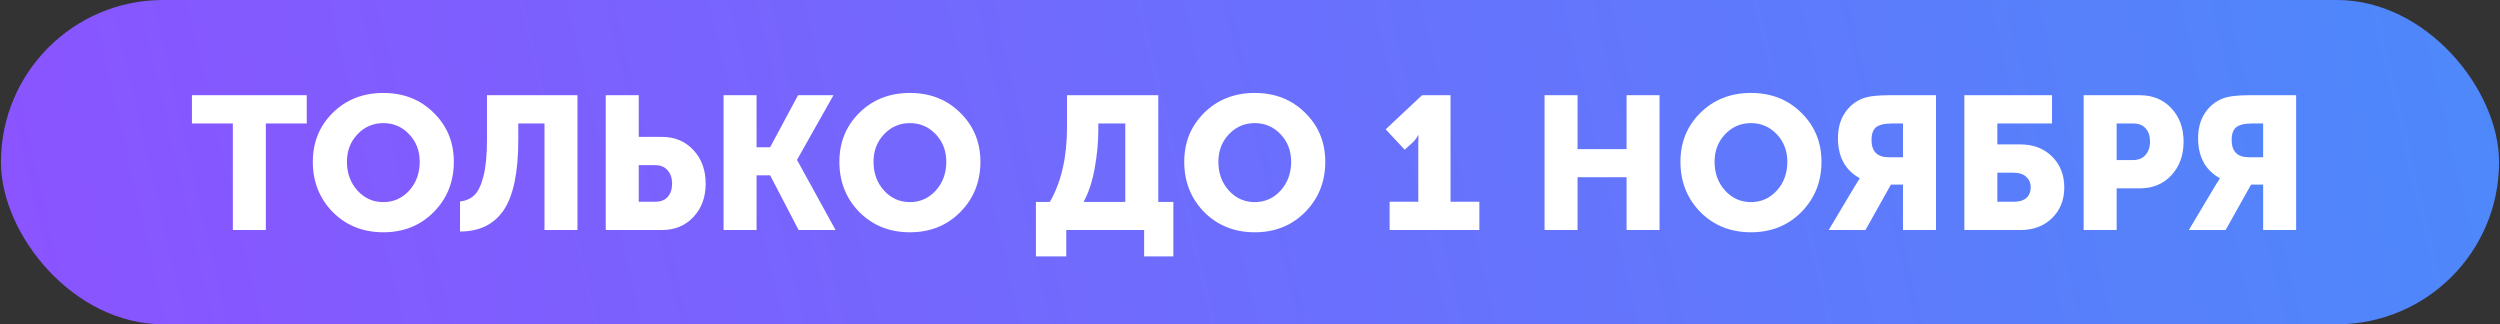 <?xml version="1.0" encoding="UTF-8"?> <svg xmlns="http://www.w3.org/2000/svg" width="1326" height="172" viewBox="0 0 1326 172" fill="none"><rect x="0" y="0" width="1326" height="172" fill="#333333" stroke="none"/><rect x="0.5" width="1325" height="172" rx="86" fill="url(#paint0_linear_3101_45749)"></rect><path d="M123.5 122V65.5H101.8V50.5H162.7V65.5H141V122H123.5ZM165.916 85.8C165.916 75.467 169.45 66.8 176.516 59.8C183.65 52.8 192.583 49.3 203.316 49.3C214.05 49.3 222.95 52.8 230.016 59.8C237.15 66.8 240.716 75.467 240.716 85.8C240.716 96.4 237.15 105.3 230.016 112.5C222.95 119.633 214.05 123.2 203.316 123.2C192.583 123.2 183.65 119.633 176.516 112.5C169.45 105.3 165.916 96.4 165.916 85.8ZM184.016 85.8C184.016 91.867 185.883 96.967 189.616 101.1C193.35 105.167 197.916 107.2 203.316 107.2C208.716 107.2 213.283 105.167 217.016 101.1C220.75 96.967 222.616 91.867 222.616 85.8C222.616 80 220.75 75.133 217.016 71.2C213.283 67.267 208.716 65.3 203.316 65.3C197.916 65.3 193.35 67.267 189.616 71.2C185.883 75.133 184.016 80 184.016 85.8ZM243.995 106.9C247.061 106.5 249.561 105.4 251.495 103.6C253.495 101.8 255.128 98.467 256.395 93.6C257.661 88.733 258.295 82.2 258.295 74V50.5H306.295V122H288.795V65.5H274.895V74.2C274.895 91.333 272.328 103.733 267.195 111.4C262.061 119 254.328 122.8 243.995 122.8V106.9ZM321.281 122V50.5H338.781V72.6H350.981C357.915 72.6 363.515 74.933 367.781 79.6C372.115 84.2 374.281 90.133 374.281 97.4C374.281 104.6 372.115 110.5 367.781 115.1C363.515 119.7 357.915 122 350.981 122H321.281ZM338.781 107H347.681C350.481 107 352.648 106.133 354.181 104.4C355.715 102.667 356.481 100.333 356.481 97.4C356.481 94.467 355.681 92.1 354.081 90.3C352.548 88.5 350.315 87.6 347.381 87.6H338.781V107ZM383.781 122V50.5H401.281V78.1H408.481L423.281 50.5H442.081L422.781 84.7V84.9L443.181 122H423.581L408.481 93H401.281V122H383.781ZM445.213 85.8C445.213 75.467 448.747 66.8 455.813 59.8C462.947 52.8 471.88 49.3 482.613 49.3C493.347 49.3 502.247 52.8 509.313 59.8C516.447 66.8 520.013 75.467 520.013 85.8C520.013 96.4 516.447 105.3 509.313 112.5C502.247 119.633 493.347 123.2 482.613 123.2C471.88 123.2 462.947 119.633 455.813 112.5C448.747 105.3 445.213 96.4 445.213 85.8ZM463.313 85.8C463.313 91.867 465.18 96.967 468.913 101.1C472.647 105.167 477.213 107.2 482.613 107.2C488.013 107.2 492.58 105.167 496.313 101.1C500.047 96.967 501.913 91.867 501.913 85.8C501.913 80 500.047 75.133 496.313 71.2C492.58 67.267 488.013 65.3 482.613 65.3C477.213 65.3 472.647 67.267 468.913 71.2C465.18 75.133 463.313 80 463.313 85.8ZM574.745 107.1H596.845V65.5H582.545V68.8C582.545 75.4 581.911 82.167 580.645 89.1C579.445 96.033 577.478 102.033 574.745 107.1ZM549.445 107.1H556.845C562.911 96.567 565.945 83.333 565.945 67.4V50.5H614.345V107.1H622.345V136H606.845V122H565.545V136H549.445V107.1ZM628.123 85.8C628.123 75.467 631.657 66.8 638.723 59.8C645.857 52.8 654.79 49.3 665.523 49.3C676.257 49.3 685.157 52.8 692.223 59.8C699.357 66.8 702.923 75.467 702.923 85.8C702.923 96.4 699.357 105.3 692.223 112.5C685.157 119.633 676.257 123.2 665.523 123.2C654.79 123.2 645.857 119.633 638.723 112.5C631.657 105.3 628.123 96.4 628.123 85.8ZM646.223 85.8C646.223 91.867 648.09 96.967 651.823 101.1C655.557 105.167 660.123 107.2 665.523 107.2C670.923 107.2 675.49 105.167 679.223 101.1C682.957 96.967 684.823 91.867 684.823 85.8C684.823 80 682.957 75.133 679.223 71.2C675.49 67.267 670.923 65.3 665.523 65.3C660.123 65.3 655.557 67.267 651.823 71.2C648.09 75.133 646.223 80 646.223 85.8ZM737.055 122V107H752.255V77.2L752.355 71.7H752.155C751.555 73.033 750.621 74.3 749.355 75.5L745.055 79.4L734.955 68.6L754.255 50.5H769.355V107H784.655V122H737.055ZM819.23 122V50.5H836.73V79.1H862.73V50.5H880.23V122H862.73V94H836.73V122H819.23ZM891.307 85.8C891.307 75.467 894.84 66.8 901.907 59.8C909.04 52.8 917.974 49.3 928.707 49.3C939.44 49.3 948.34 52.8 955.407 59.8C962.54 66.8 966.107 75.467 966.107 85.8C966.107 96.4 962.54 105.3 955.407 112.5C948.34 119.633 939.44 123.2 928.707 123.2C917.974 123.2 909.04 119.633 901.907 112.5C894.84 105.3 891.307 96.4 891.307 85.8ZM909.407 85.8C909.407 91.867 911.274 96.967 915.007 101.1C918.74 105.167 923.307 107.2 928.707 107.2C934.107 107.2 938.674 105.167 942.407 101.1C946.14 96.967 948.007 91.867 948.007 85.8C948.007 80 946.14 75.133 942.407 71.2C938.674 67.267 934.107 65.3 928.707 65.3C923.307 65.3 918.74 67.267 915.007 71.2C911.274 75.133 909.407 80 909.407 85.8ZM969.952 122L983.652 99L986.352 94.7V94.5C978.686 90.233 974.852 83.167 974.852 73.3C974.852 68.033 976.052 63.6 978.452 60C980.852 56.333 984.052 53.733 988.052 52.2C990.986 51.067 995.619 50.5 1001.95 50.5H1026.85V122H1009.35V97.9H1002.95L989.452 122H969.952ZM1001.75 83.4H1009.35V65.5H1003.45C999.519 65.5 996.719 66.167 995.052 67.5C993.452 68.833 992.652 71.067 992.652 74.2C992.652 80.333 995.686 83.4 1001.75 83.4ZM1041.89 122V50.5H1088.39V65.5H1059.39V76.6H1071.59C1078.52 76.6 1084.12 78.733 1088.39 83C1092.72 87.267 1094.89 92.733 1094.89 99.4C1094.89 106.067 1092.72 111.5 1088.39 115.7C1084.12 119.9 1078.52 122 1071.59 122H1041.89ZM1059.39 107H1068.29C1071.09 107 1073.25 106.333 1074.79 105C1076.32 103.6 1077.09 101.733 1077.09 99.4C1077.09 97.067 1076.29 95.2 1074.69 93.8C1073.15 92.333 1070.92 91.6 1067.99 91.6H1059.39V107ZM1105.17 122V50.5H1134.87C1141.8 50.5 1147.4 52.8 1151.67 57.4C1156 62 1158.17 67.9 1158.17 75.1C1158.17 82.367 1156 88.333 1151.67 93C1147.4 97.6 1141.8 99.9 1134.87 99.9H1122.67V122H1105.17ZM1122.67 84.9H1131.27C1134.2 84.9 1136.43 84 1137.97 82.2C1139.57 80.4 1140.37 78.033 1140.37 75.1C1140.37 72.167 1139.6 69.833 1138.07 68.1C1136.53 66.367 1134.37 65.5 1131.57 65.5H1122.67V84.9ZM1160.97 122L1174.67 99L1177.37 94.7V94.5C1169.7 90.233 1165.87 83.167 1165.87 73.3C1165.87 68.033 1167.07 63.6 1169.47 60C1171.87 56.333 1175.07 53.733 1179.07 52.2C1182 51.067 1186.63 50.5 1192.97 50.5H1217.87V122H1200.37V97.9H1193.97L1180.47 122H1160.97ZM1192.77 83.4H1200.37V65.5H1194.47C1190.53 65.5 1187.73 66.167 1186.07 67.5C1184.47 68.833 1183.67 71.067 1183.67 74.2C1183.67 80.333 1186.7 83.4 1192.77 83.4Z" fill="white"></path><defs><linearGradient id="paint0_linear_3101_45749" x1="0.5" y1="172" x2="1649.05" y2="-209.511" gradientUnits="userSpaceOnUse"><stop stop-color="#8B53FF"></stop><stop offset="0.855" stop-color="#478EFA"></stop></linearGradient></defs></svg> 